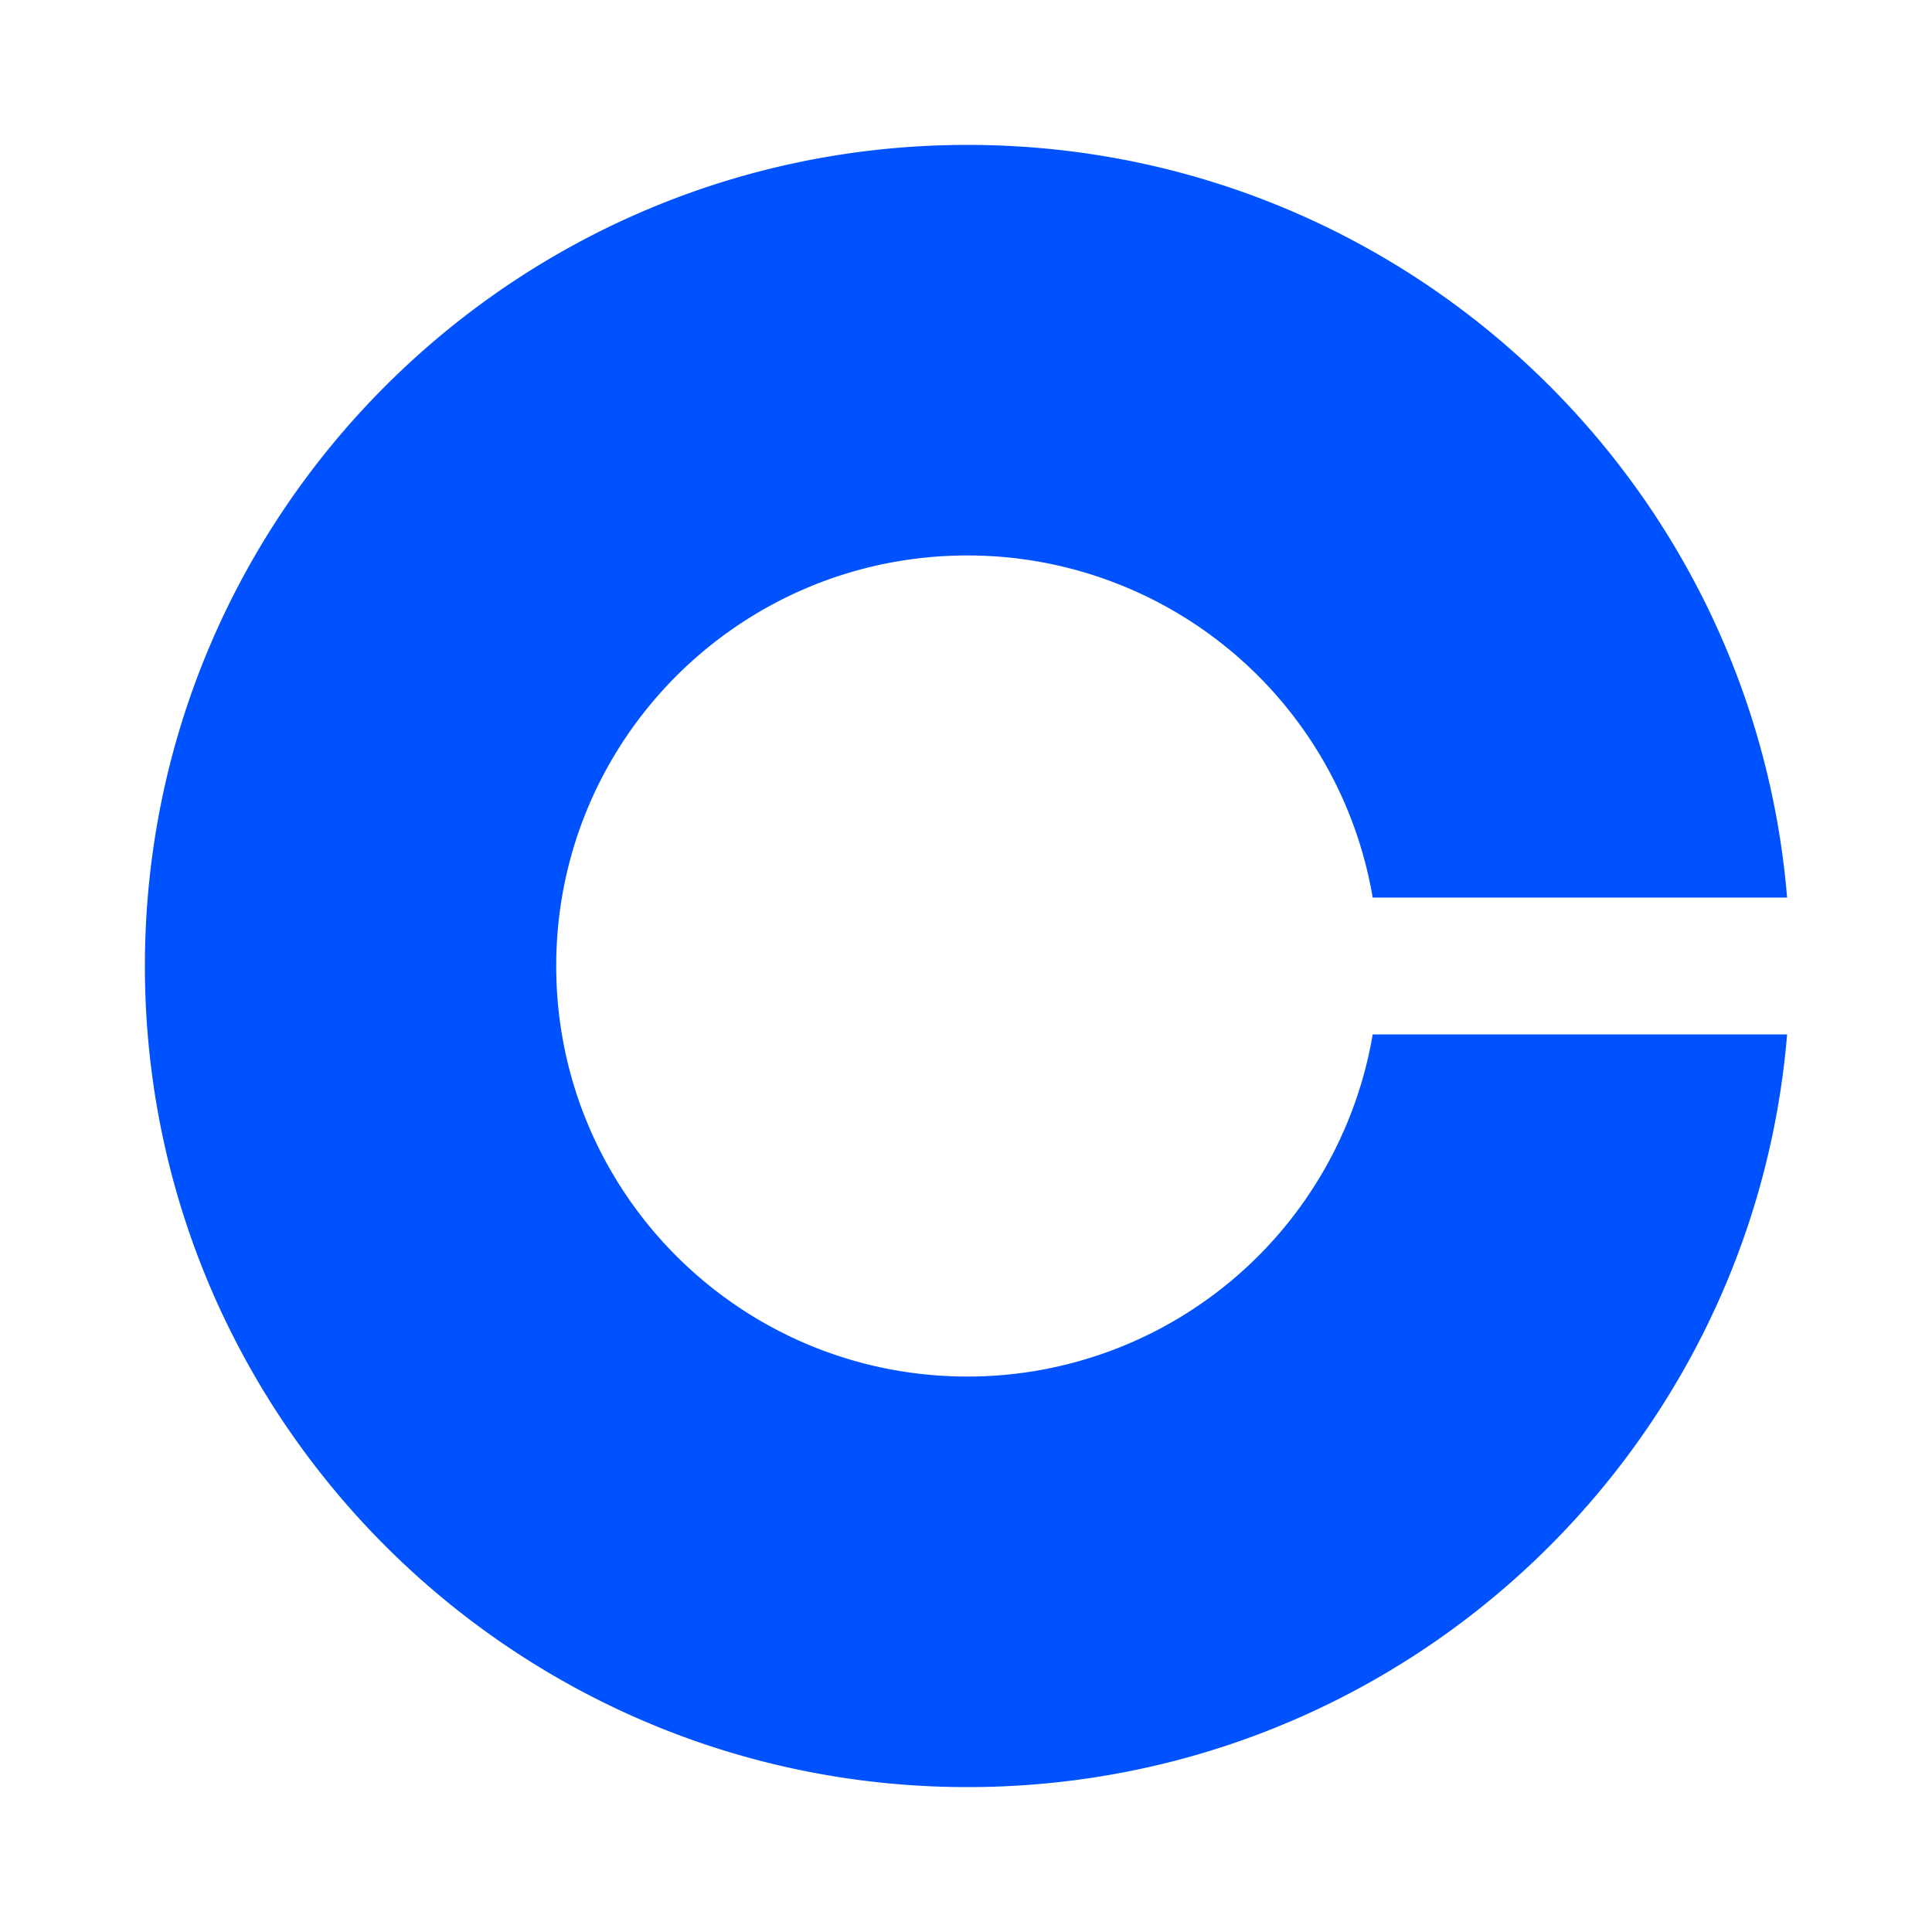 <svg xmlns="http://www.w3.org/2000/svg" fill="none" viewBox="0 0 40 40"><path fill="#0052FF" d="M20.032 28.5c-4.705 0-8.516-3.804-8.516-8.5s3.81-8.5 8.516-8.5a8.509 8.509 0 0 1 8.388 7.083H37C36.276 9.857 28.96 3 20.032 3 10.629 3 3 10.615 3 20s7.629 17 17.032 17C28.959 37 36.276 30.143 37 21.417h-8.58a8.509 8.509 0 0 1-8.388 7.083Z"/></svg>